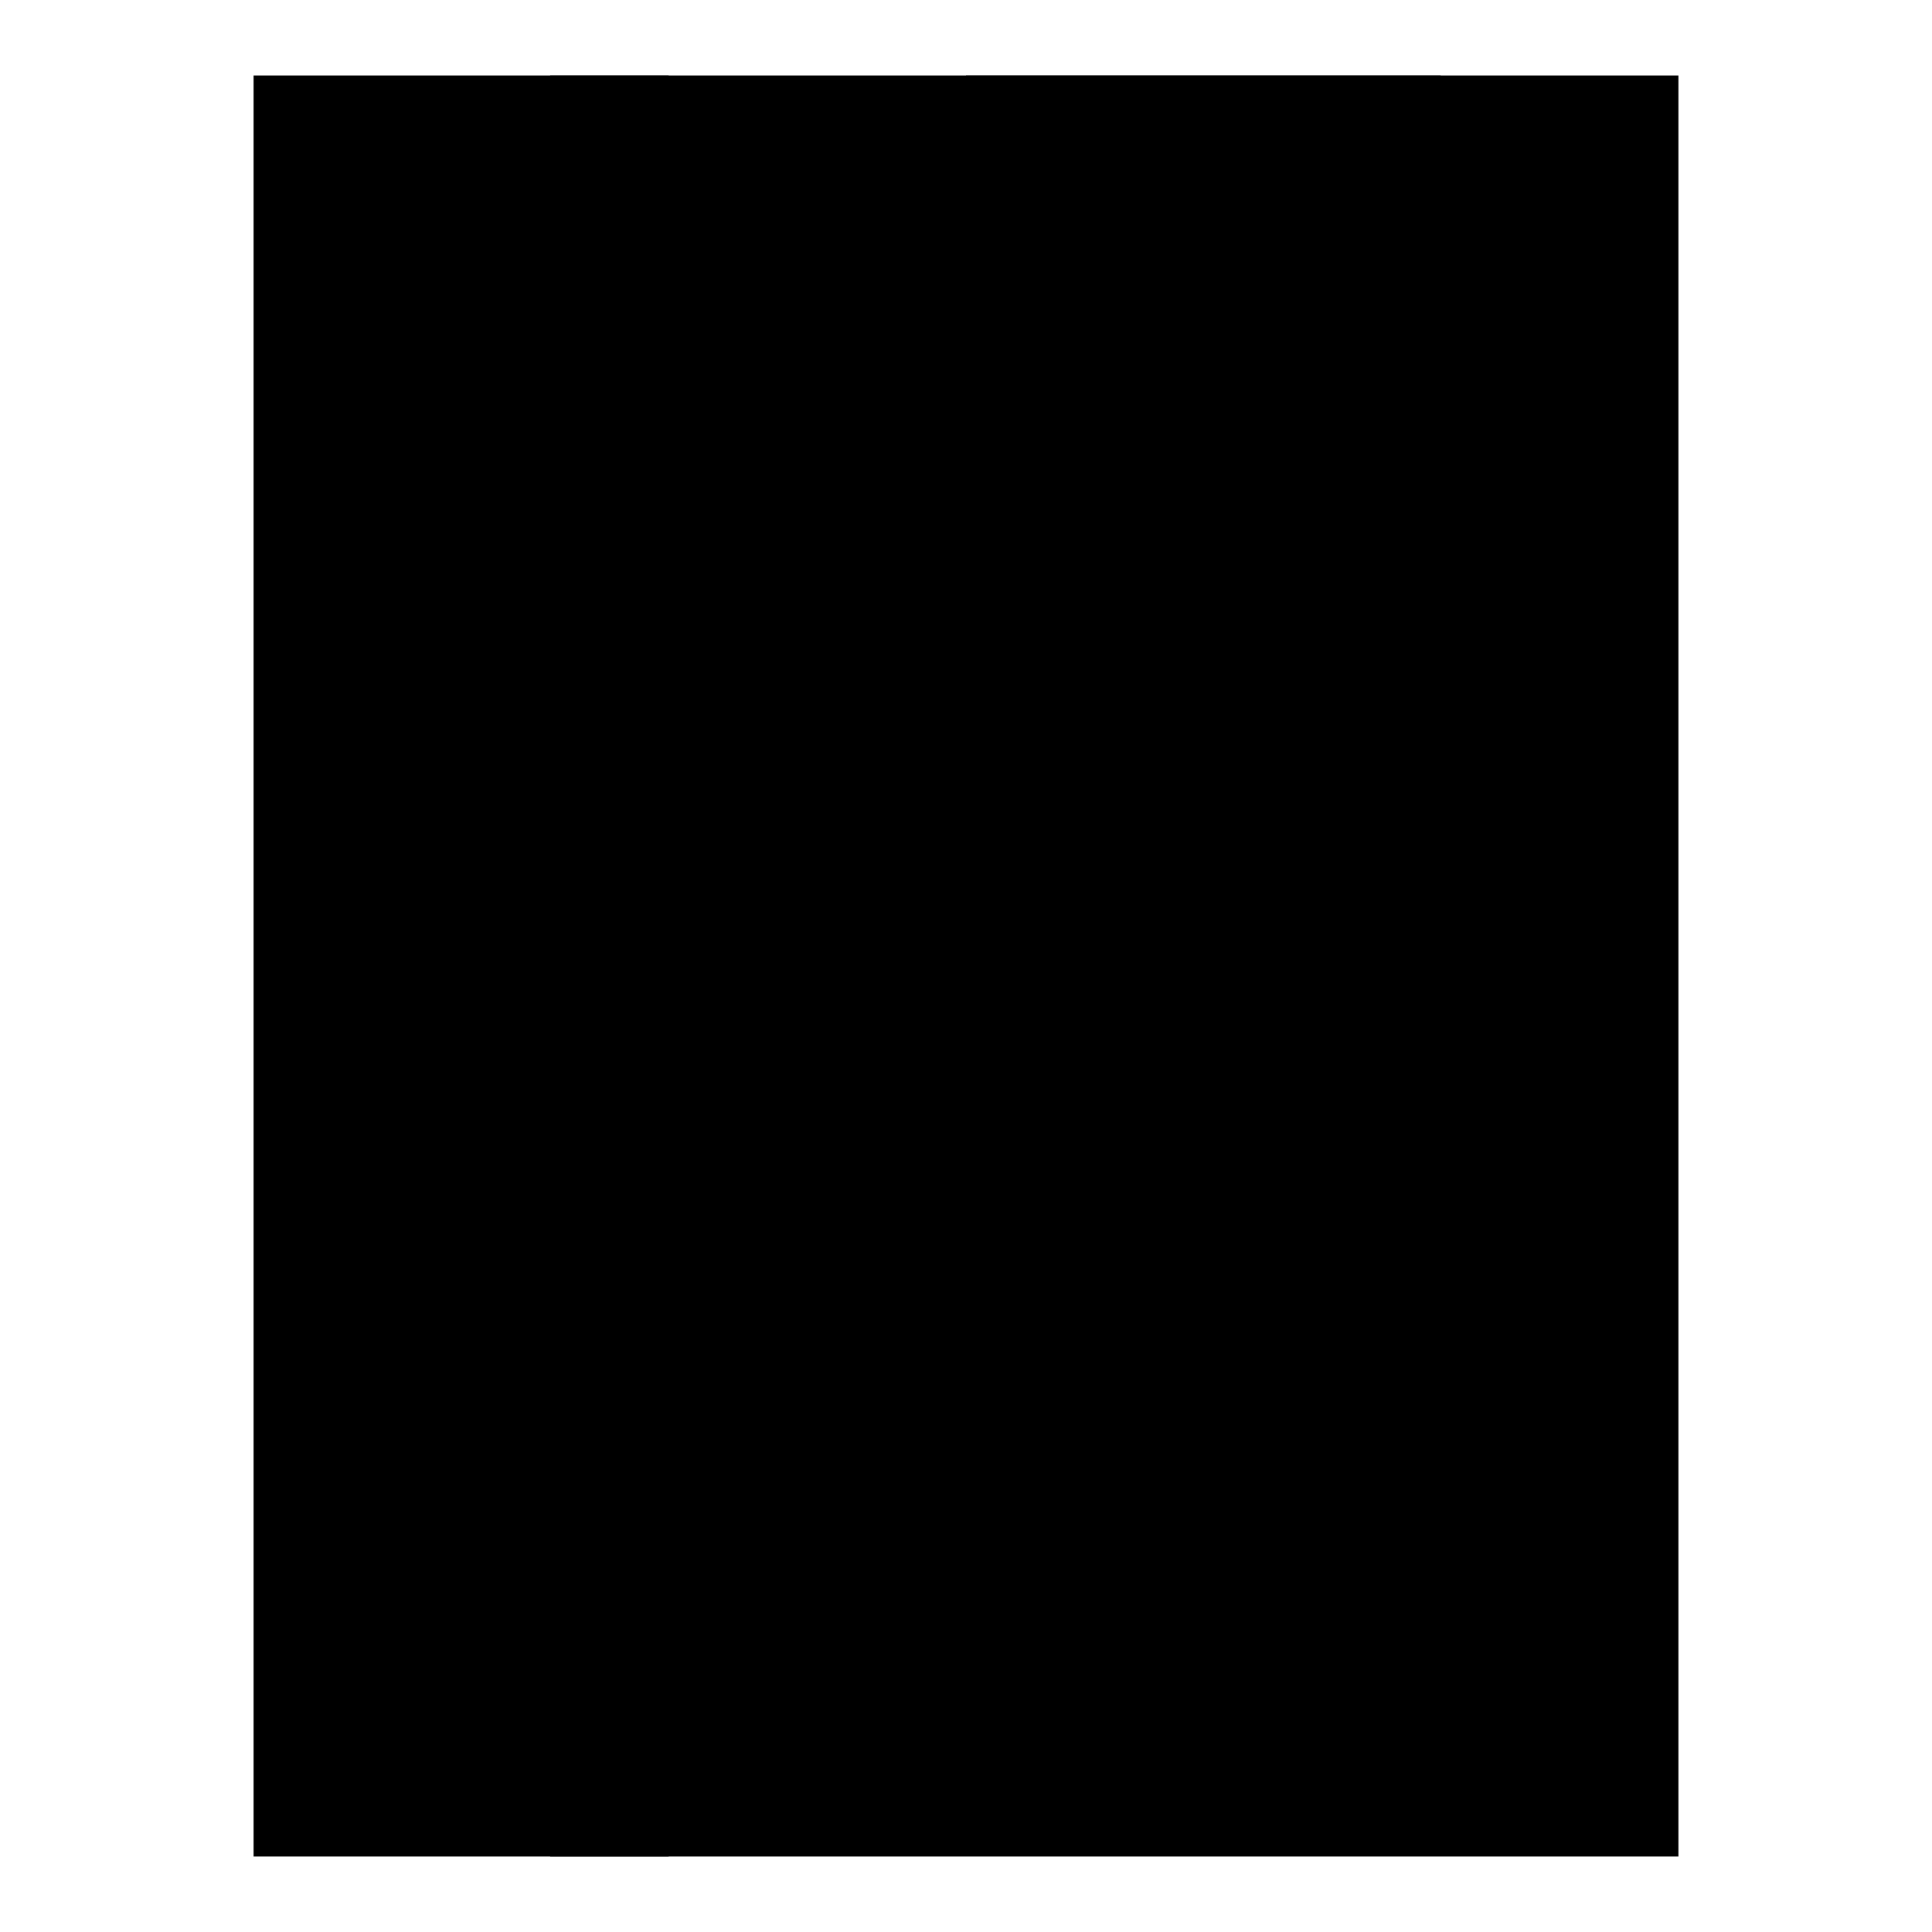 <?xml version="1.0" encoding="utf-8"?>
<!-- Svg Vector Icons : http://www.onlinewebfonts.com/icon -->
<!DOCTYPE svg PUBLIC "-//W3C//DTD SVG 1.1//EN" "http://www.w3.org/Graphics/SVG/1.1/DTD/svg11.dtd">
<svg version="1.1" xmlns="http://www.w3.org/2000/svg" xmlns:xlink="http://www.w3.org/1999/xlink" x="0px" y="0px" viewBox="0 0 256 256" enable-background="new 0 0 256 256" xml:space="preserve">
<g><g><path fill="#000000" d="M33.6,10h188.8v236H33.6V10z"/><path fill="#000000" d="M49.3,25.7h157.3v204.5H49.3V25.7z"/><path fill="#000000" d="M72.9,10h15.7v236H72.9V10z"/><path fill="#000000" d="M128,10h62.9v86.5l-31.5-15.7L128,96.5V10L128,10z"/><path fill="#000000" d="M143.7,25.7h31.5v47.2l-15.7-15.7l-15.7,15.7L143.7,25.7L143.7,25.7z"/></g></g>
</svg>